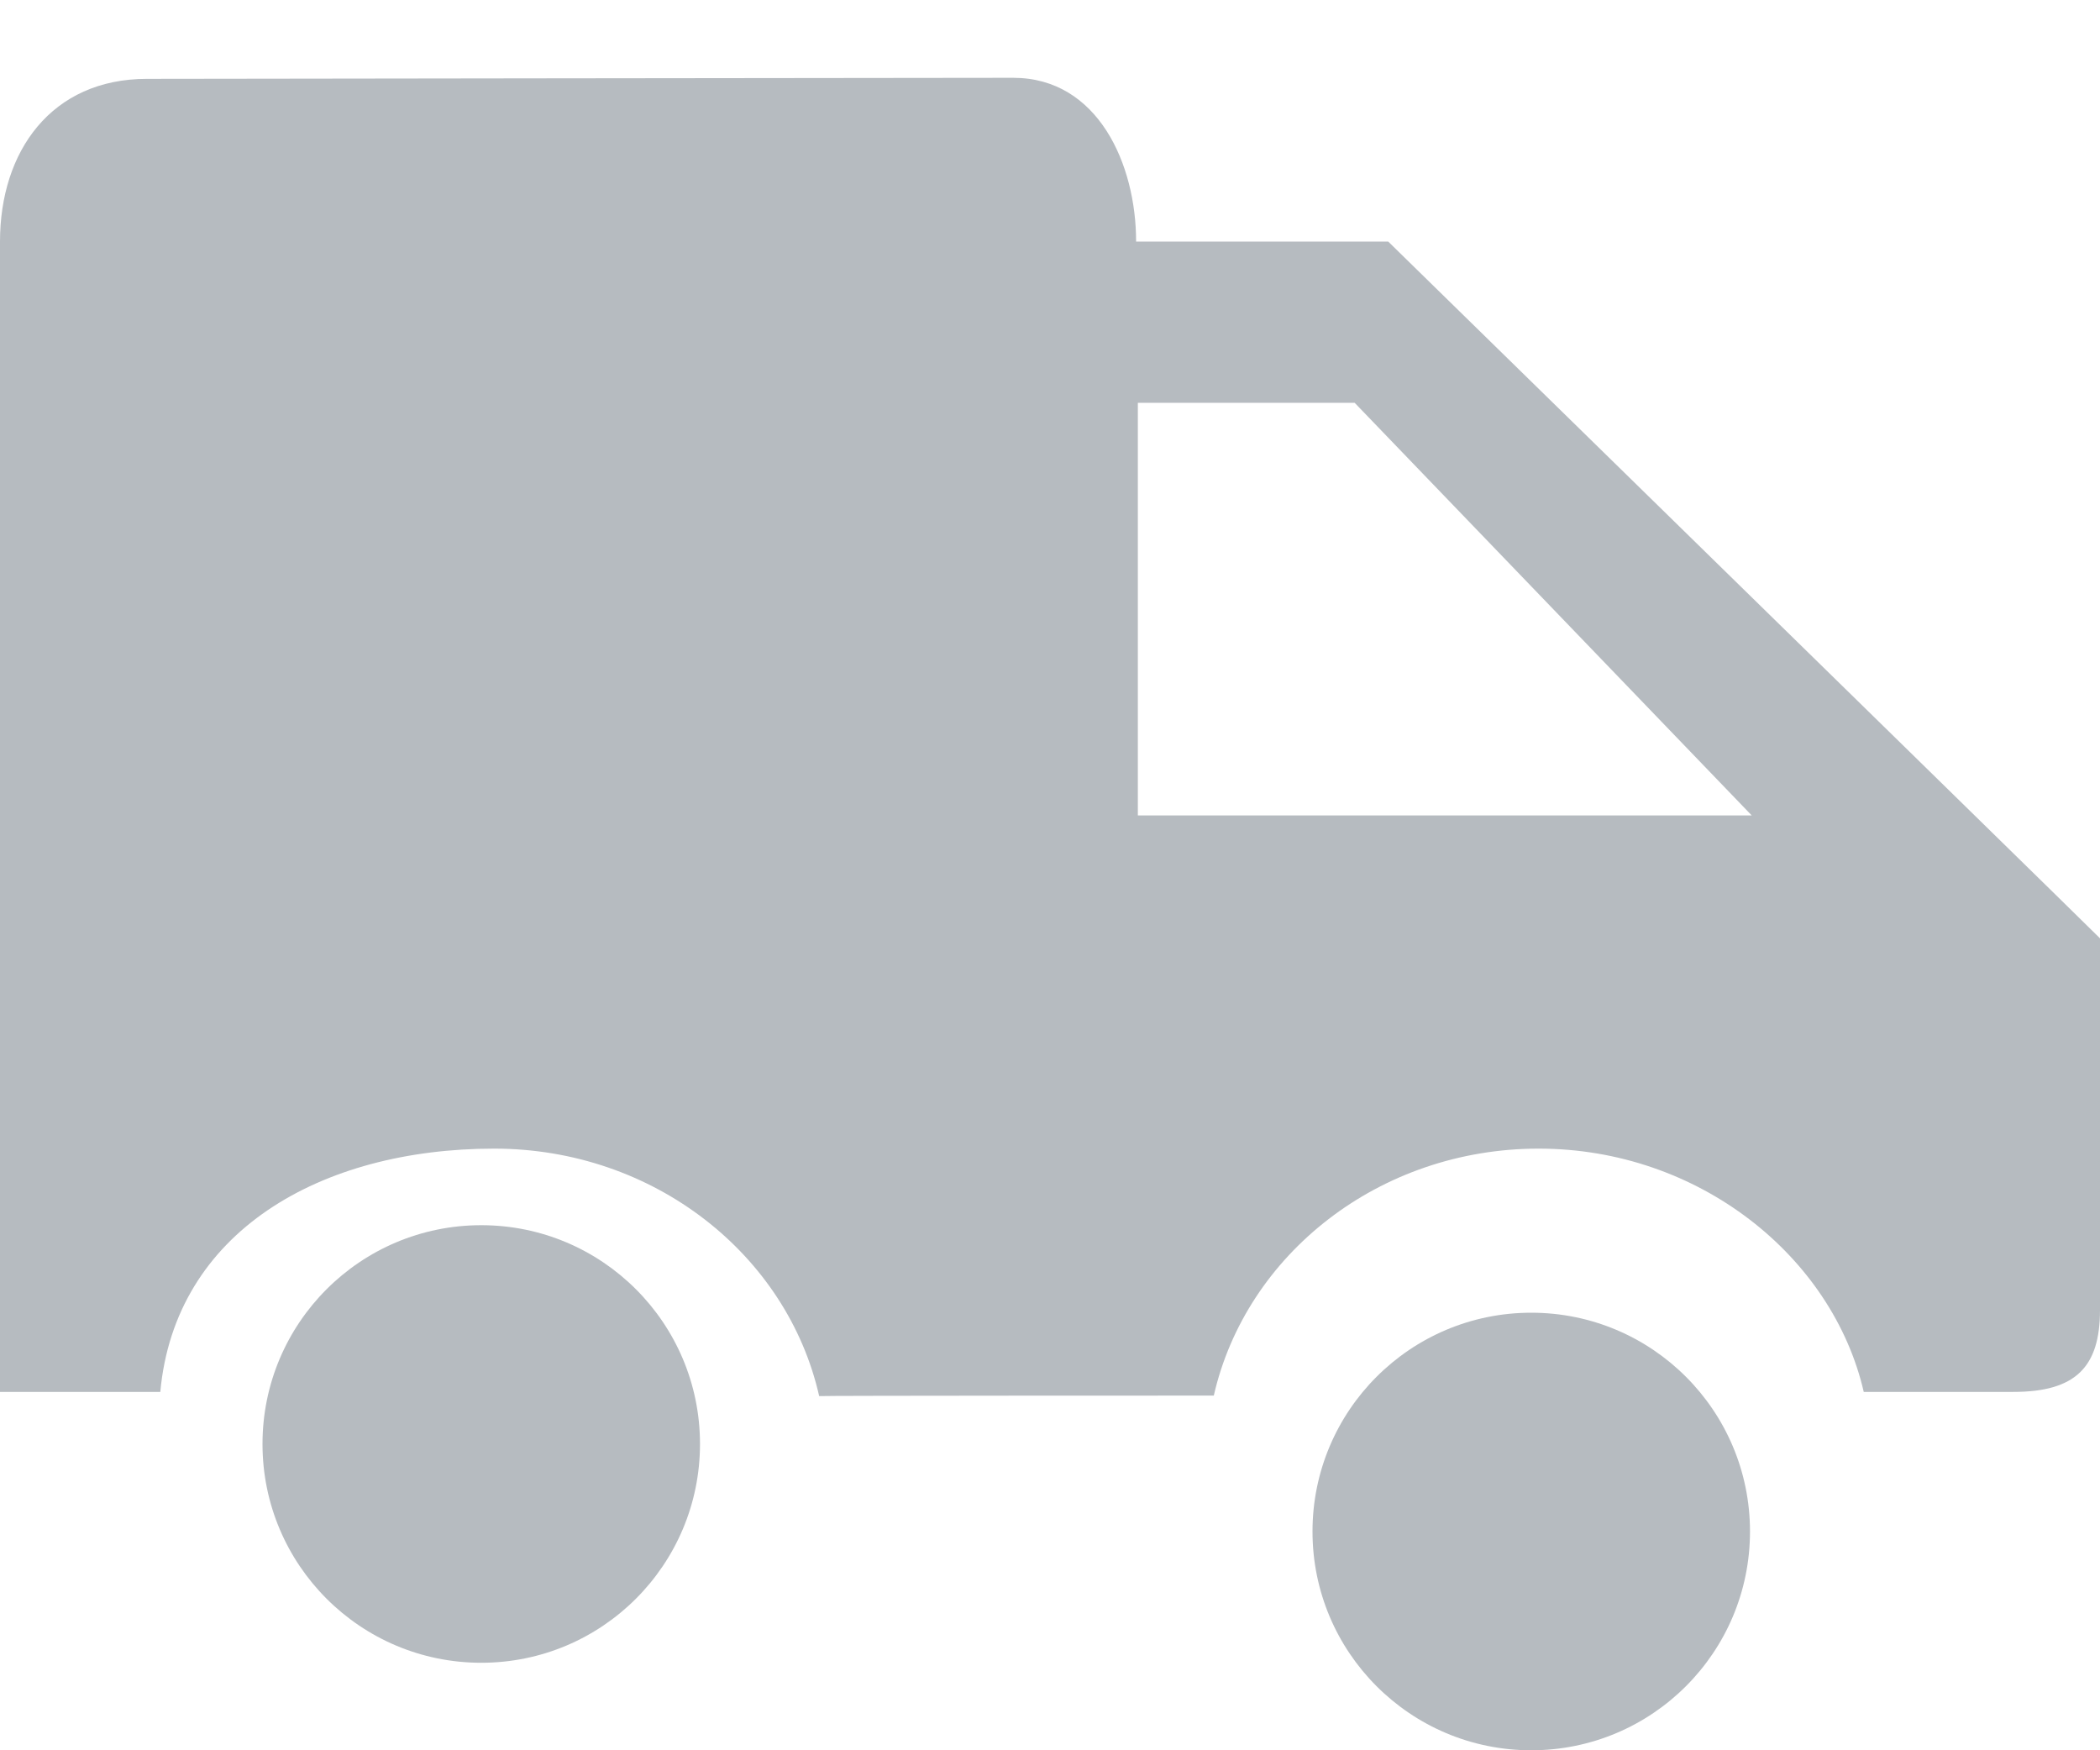 <?xml version="1.0" encoding="UTF-8"?>
<svg width="24px" height="20px" viewBox="0 0 24 20" version="1.1" xmlns="http://www.w3.org/2000/svg" xmlns:xlink="http://www.w3.org/1999/xlink">
    <!-- Generator: Sketch 64 (93537) - https://sketch.com -->
    <title>Group 8</title>
    <desc>Created with Sketch.</desc>
    <g id="Symbols" stroke="none" stroke-width="1" fill="none" fill-rule="evenodd">
        <g id="Contact-bar" transform="translate(-446, -40)" fill="#B6BBC0">
            <g id="Group-8" transform="translate(446, 40)">
                <g id="Group-3">
                    <path d="M20.02,9.318 L13.004,9.318 L13.004,4.603 L15.482,4.603 L20.02,9.318 Z M15.865,2.76 L12.984,2.76 C12.985,1.879 12.549,0.889 11.579,0.889 C10.609,0.889 1.68,0.901 1.68,0.901 C0.586,0.901 -9.09494702e-13,1.73 -9.09494702e-13,2.76 L-9.09494702e-13,15.905 C-9.09494702e-13,15.905 0.611,15.905 1.832,15.905 C1.999,14.077 3.662,13.125 5.648,13.125 C7.473,13.125 8.997,14.337 9.362,15.953 C9.362,15.947 13.872,15.947 13.872,15.947 C14.24,14.334 15.762,13.125 17.585,13.125 C19.413,13.125 20.943,14.356 21.3,15.905 C21.3,15.905 21.87,15.905 23.009,15.905 C23.722,15.905 24,15.621 24,14.968 C24,14.532 24,13.117 24,10.722 C24,10.719 21.288,8.065 15.865,2.76 Z" id="Fill-1"></path>
                </g>
                <path d="M3,16.5 C3,17.881 4.119,19 5.5,19 C6.881,19 8,17.881 8,16.5 C8,15.119 6.881,14 5.5,14 C4.119,14 3,15.119 3,16.5 Z" id="Fill-4"></path>
                <path d="M17.5,15 C16.119,15 15,16.119 15,17.5 C15,18.881 16.119,20 17.5,20 C18.881,20 20,18.881 20,17.5 C20,16.119 18.881,15 17.5,15" id="Fill-6"></path>
            </g>
        </g>
    </g>
</svg>